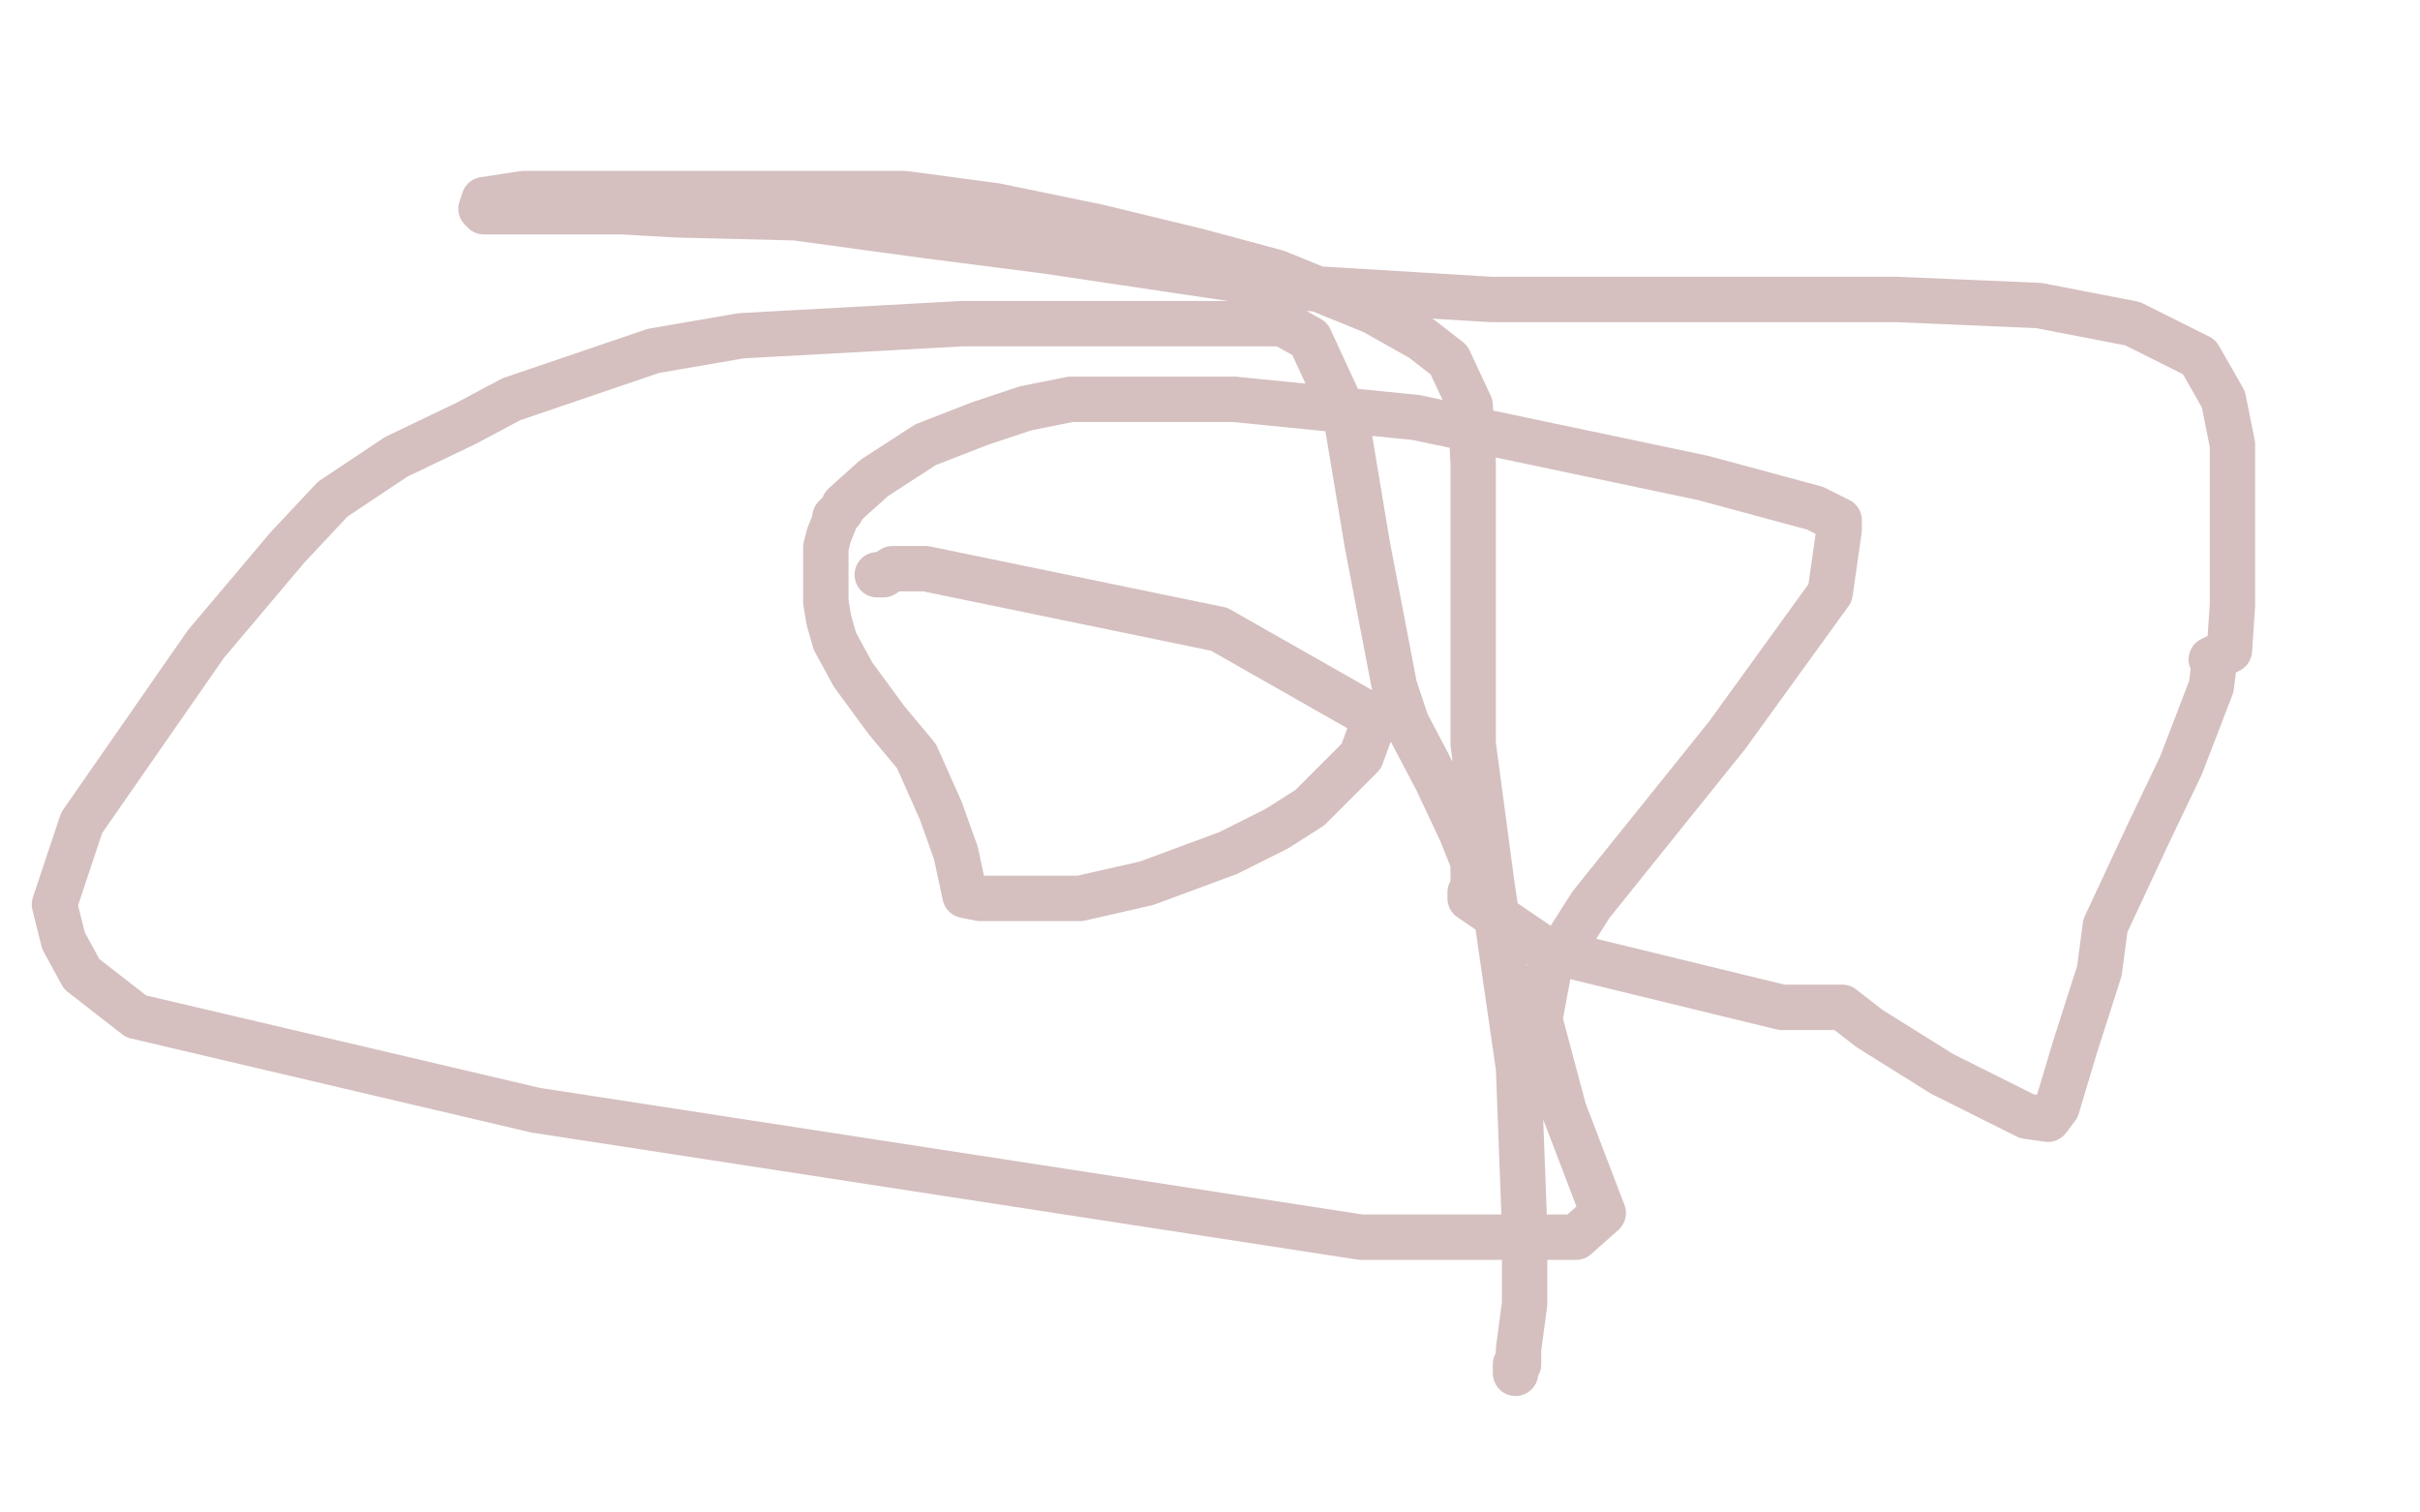<?xml version="1.0" standalone="no"?>
<!DOCTYPE svg PUBLIC "-//W3C//DTD SVG 1.1//EN"
"http://www.w3.org/Graphics/SVG/1.1/DTD/svg11.dtd">

<svg width="800" height="500" version="1.1" xmlns="http://www.w3.org/2000/svg" xmlns:xlink="http://www.w3.org/1999/xlink" style="stroke-antialiasing: false"><desc>This SVG has been created on https://colorillo.com/</desc><rect x='0' y='0' width='800' height='500' style='fill: rgb(255,255,255); stroke-width:0' /><polyline points="290,190 292,190 292,190 295,188 295,188 306,188 403,208 454,237 454,239 450,250 433,267 422,274 406,282 379,292 357,297 342,297 326,297 325,297 324,297 319,296 316,282 311,268 303,250 293,238 282,223 276,212 274,205 273,199 273,193 273,189 273,181 274,177 276,172 276,171 277,170 278,169 279,167 289,158 306,147 324,140 339,135 354,132 408,132 468,138 563,158 600,168 608,172 608,175 605,196 571,243 526,299 512,321 509,337 517,367 530,401 521,409 450,409 177,367 45,336 27,322 21,311 18,299 27,272 68,213 95,181 110,165 131,151 154,140 169,132 216,116 245,111 318,107 410,107 416,107 424,107 433,112 445,138 452,180 461,227 465,239 475,258 483,275 487,285 487,289 487,290 487,292 487,294 486,295 486,297 511,314 589,333 604,333 606,333 607,333 609,333 618,340 642,355 670,369 677,370 680,366 686,346 694,321 696,306 710,276 721,253 731,227 732,219 731,218 737,215 738,200 738,185 738,174 738,160 738,147 735,132 727,118 705,107 674,101 627,99 562,99 493,99 427,95 393,90 346,83 307,78 263,72 223,71 206,70 178,70 163,70 160,70 159,69 160,66 173,64 208,64 262,64 299,64 329,68 363,75 396,83 422,90 454,103 470,112 479,119 486,134 487,153 487,187 487,246 493,291 502,353 504,406 504,431 502,446 502,451 501,451 501,453 501,454" style="fill: none; stroke: #ac8080; stroke-width: 15; stroke-linejoin: round; stroke-linecap: round; stroke-antialiasing: false; stroke-antialias: 0; opacity: 0.5"/>
</svg>
